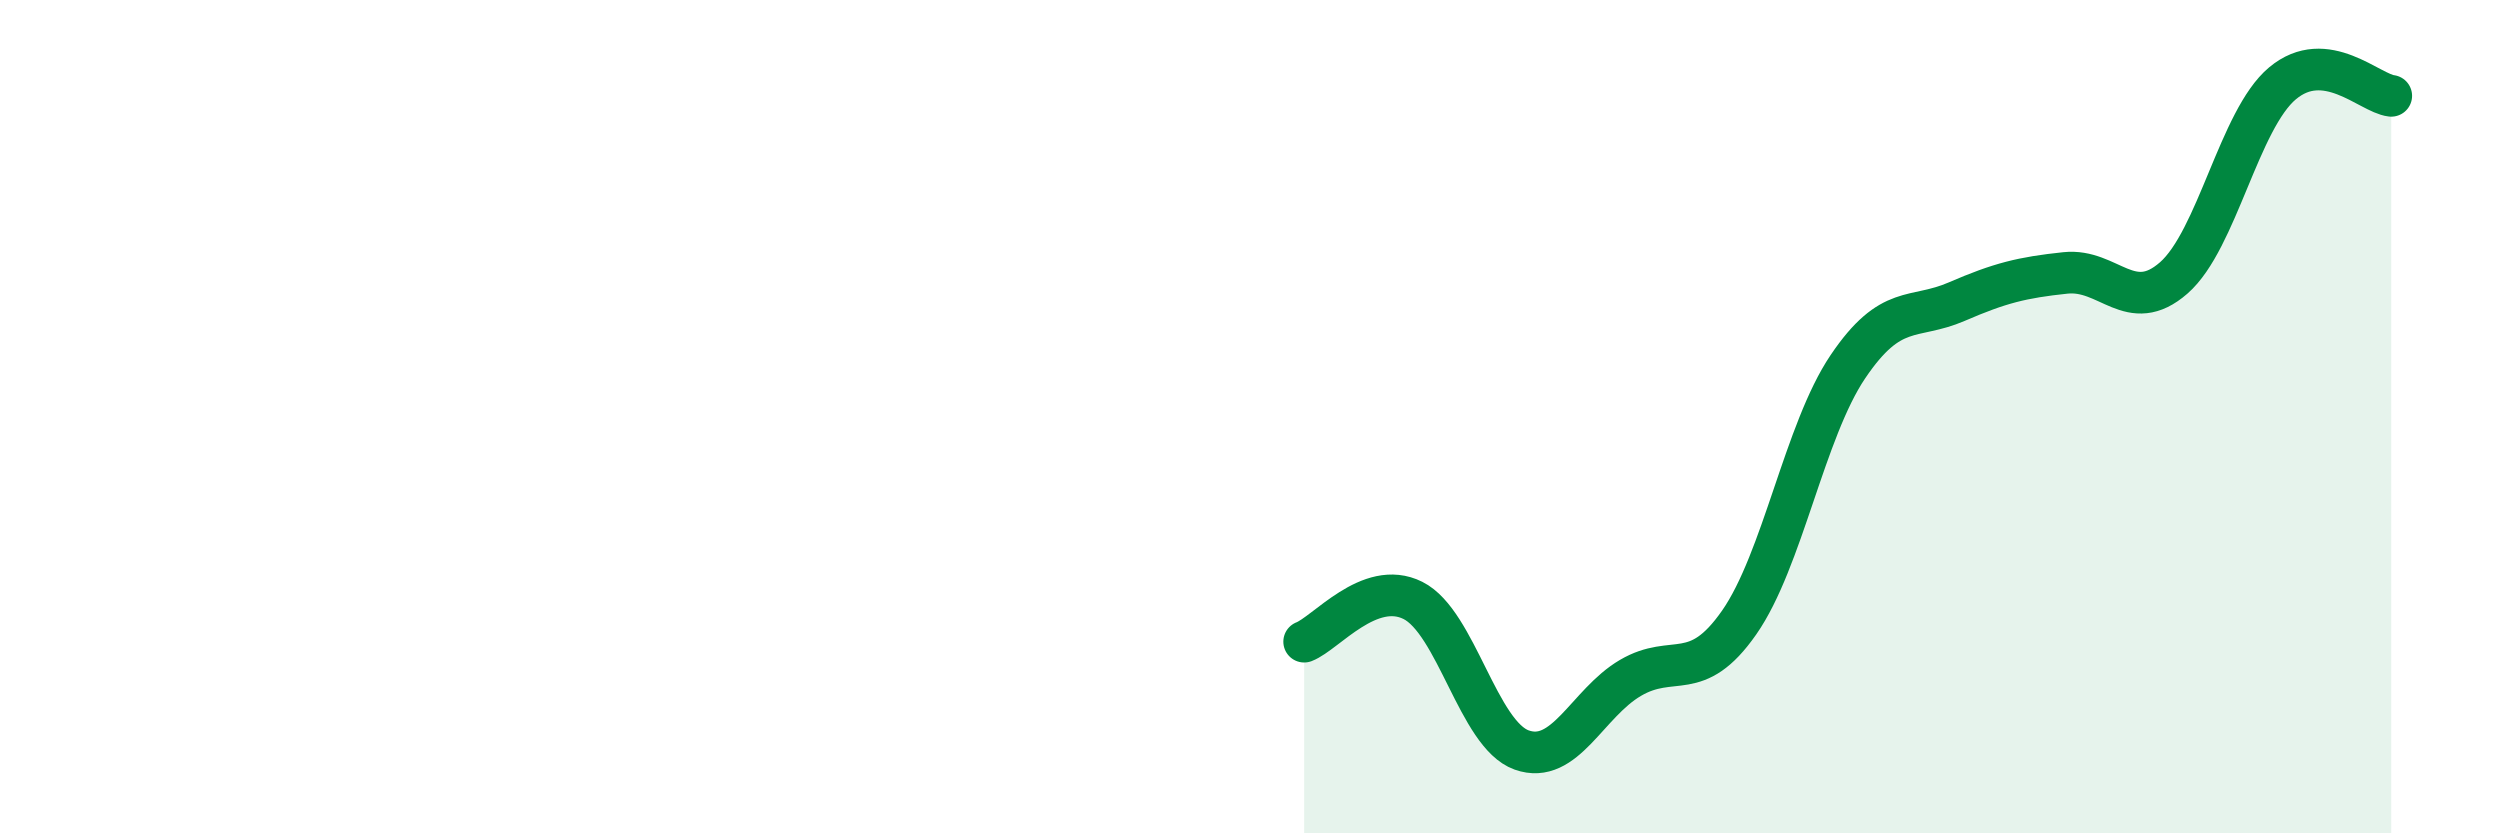 
    <svg width="60" height="20" viewBox="0 0 60 20" xmlns="http://www.w3.org/2000/svg">
      <path
        d="M 31.3,15.4 C 31.82,15.2 32.87,13.89 33.91,14.41 C 34.95,14.93 35.48,17.63 36.52,18 C 37.56,18.37 38.09,16.88 39.13,16.27 C 40.17,15.66 40.7,16.43 41.74,14.94 C 42.78,13.45 43.31,10.34 44.35,8.8 C 45.39,7.26 45.92,7.69 46.96,7.24 C 48,6.79 48.53,6.66 49.57,6.55 C 50.61,6.44 51.13,7.58 52.17,6.67 C 53.21,5.76 53.74,2.87 54.78,2 C 55.82,1.13 56.87,2.24 57.39,2.3L57.39 20L31.3 20Z"
        fill="#008740"
        opacity="0.1"
        stroke-linecap="round"
        stroke-linejoin="round"
      />
      <path
        d="M 31.3,15.4 C 31.82,15.2 32.87,13.89 33.91,14.41 C 34.95,14.93 35.48,17.63 36.52,18 C 37.56,18.37 38.09,16.88 39.13,16.27 C 40.17,15.66 40.7,16.43 41.74,14.94 C 42.78,13.45 43.31,10.34 44.35,8.8 C 45.39,7.26 45.92,7.69 46.96,7.24 C 48,6.79 48.53,6.66 49.57,6.55 C 50.61,6.44 51.13,7.58 52.17,6.67 C 53.21,5.76 53.74,2.87 54.78,2 C 55.82,1.13 56.87,2.24 57.39,2.3"
        stroke="#008740"
        stroke-width="1"
        fill="none"
        stroke-linecap="round"
        stroke-linejoin="round"
      />
    </svg>
  